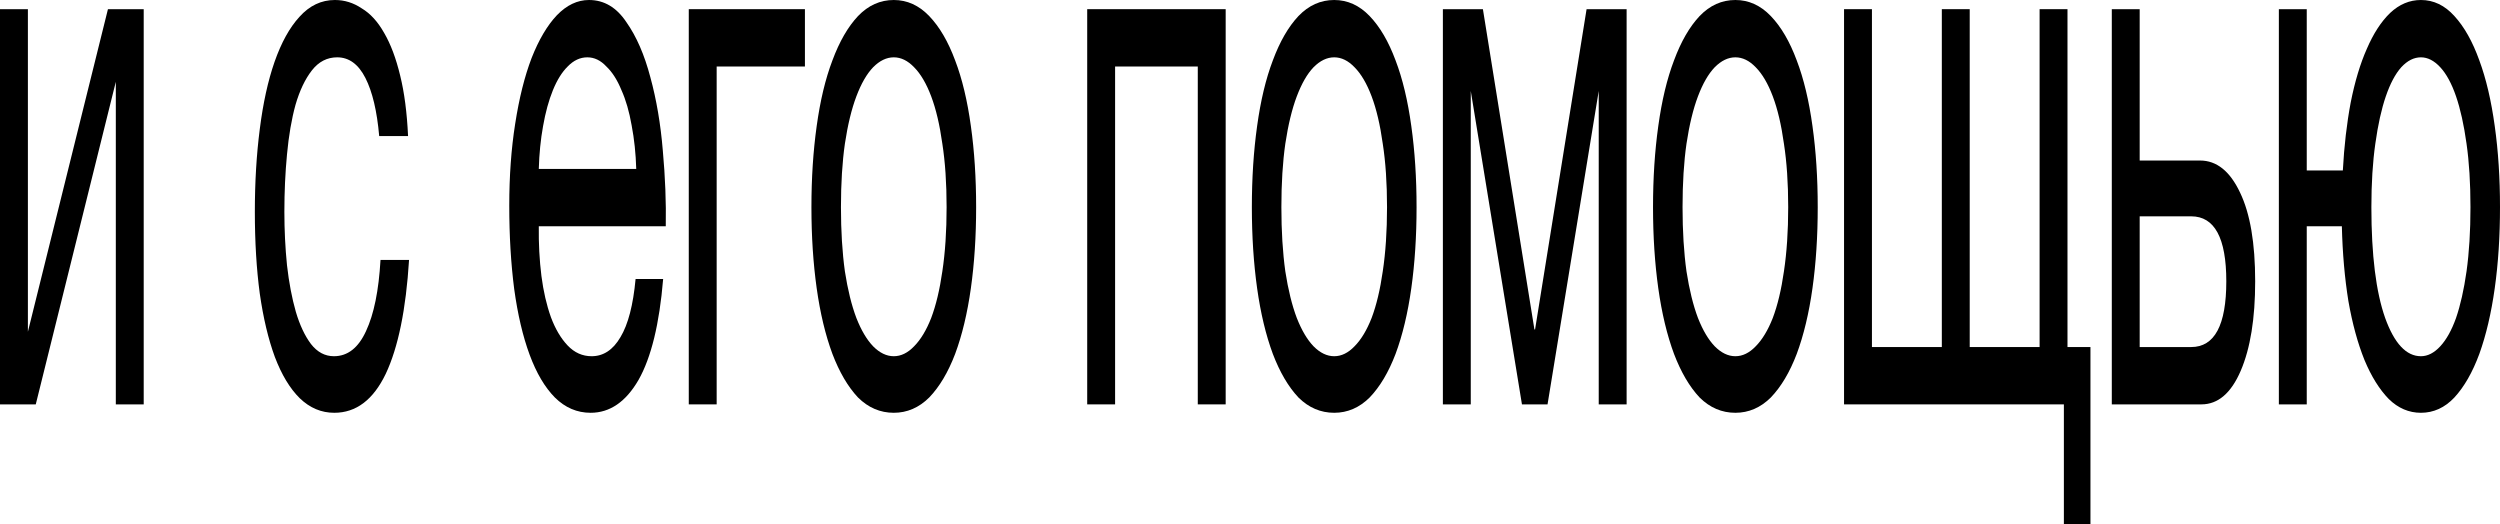<?xml version="1.0" encoding="UTF-8"?> <svg xmlns="http://www.w3.org/2000/svg" width="410" height="86" viewBox="0 0 410 86" fill="none"><path d="M0 1.504H4.574V54.408L17.703 1.504H23.568V66.318H18.994V13.414L5.865 66.318H0V1.504Z" fill="black"></path><path d="M54.816 67.697C52.7 67.697 50.817 66.903 49.166 65.315C47.552 63.727 46.189 61.47 45.077 58.545C44.001 55.62 43.176 52.152 42.602 48.14C42.064 44.128 41.795 39.657 41.795 34.726C41.795 29.878 42.064 25.365 42.602 21.187C43.14 16.924 43.947 13.247 45.023 10.155C46.135 6.979 47.498 4.513 49.113 2.758C50.763 0.919 52.7 0 54.924 0C56.502 0 57.973 0.46 59.336 1.379C60.735 2.215 61.955 3.552 62.995 5.391C64.071 7.229 64.95 9.569 65.632 12.411C66.314 15.169 66.744 18.47 66.923 22.315H62.188C61.829 18.22 61.076 15.044 59.928 12.787C58.78 10.531 57.238 9.402 55.301 9.402C53.651 9.402 52.269 10.113 51.157 11.534C50.045 12.954 49.148 14.835 48.467 17.175C47.821 19.515 47.355 22.231 47.068 25.324C46.781 28.332 46.637 31.466 46.637 34.726C46.637 37.735 46.781 40.66 47.068 43.502C47.391 46.343 47.875 48.892 48.521 51.149C49.166 53.322 49.992 55.077 50.996 56.414C52.036 57.751 53.292 58.42 54.763 58.42C57.023 58.42 58.78 57.041 60.036 54.283C61.327 51.525 62.116 47.639 62.403 42.624H67.085C66.582 50.731 65.309 56.957 63.264 61.303C61.22 65.566 58.404 67.697 54.816 67.697Z" fill="black"></path><path d="M96.864 67.697C94.64 67.697 92.685 66.861 90.999 65.189C89.349 63.518 87.968 61.178 86.856 58.169C85.744 55.16 84.901 51.567 84.327 47.388C83.789 43.209 83.519 38.654 83.519 33.723C83.519 28.876 83.842 24.404 84.488 20.309C85.134 16.13 86.031 12.536 87.178 9.528C88.362 6.519 89.743 4.179 91.322 2.507C92.936 0.836 94.694 0 96.595 0C99.07 0 101.115 1.212 102.729 3.636C104.379 5.976 105.689 8.984 106.657 12.662C107.662 16.339 108.343 20.351 108.702 24.697C109.097 29.043 109.258 33.18 109.186 37.108H88.362C88.326 39.95 88.47 42.666 88.793 45.257C89.116 47.764 89.636 50.02 90.353 52.026C91.071 53.949 91.985 55.495 93.097 56.665C94.21 57.835 95.519 58.42 97.025 58.42C98.963 58.42 100.541 57.375 101.761 55.286C103.016 53.196 103.841 50.02 104.236 45.758H108.756C108.146 53.113 106.801 58.629 104.72 62.306C102.64 65.9 100.021 67.697 96.864 67.697ZM104.343 27.706C104.272 25.198 104.021 22.816 103.59 20.56C103.196 18.303 102.64 16.381 101.922 14.793C101.241 13.121 100.415 11.826 99.447 10.907C98.514 9.904 97.474 9.402 96.326 9.402C95.142 9.402 94.066 9.904 93.097 10.907C92.165 11.826 91.358 13.121 90.676 14.793C89.995 16.465 89.456 18.429 89.062 20.685C88.667 22.858 88.434 25.198 88.362 27.706H104.343Z" fill="black"></path><path d="M112.959 1.504H132.007V10.907H117.532V66.318H112.959V1.504Z" fill="black"></path><path d="M146.58 67.697C144.356 67.697 142.401 66.861 140.715 65.189C139.065 63.434 137.666 61.053 136.518 58.044C135.37 54.951 134.509 51.358 133.935 47.262C133.361 43.167 133.074 38.738 133.074 33.974C133.074 29.21 133.361 24.78 133.935 20.685C134.509 16.506 135.37 12.912 136.518 9.904C137.666 6.811 139.065 4.388 140.715 2.633C142.401 0.878 144.356 0 146.58 0C148.768 0 150.705 0.878 152.391 2.633C154.077 4.388 155.494 6.811 156.642 9.904C157.79 12.912 158.651 16.506 159.225 20.685C159.799 24.78 160.086 29.21 160.086 33.974C160.086 38.738 159.799 43.167 159.225 47.262C158.651 51.358 157.79 54.951 156.642 58.044C155.494 61.053 154.077 63.434 152.391 65.189C150.705 66.861 148.768 67.697 146.58 67.697ZM146.58 58.42C147.764 58.42 148.876 57.877 149.916 56.79C150.992 55.704 151.925 54.157 152.714 52.152C153.503 50.062 154.113 47.513 154.544 44.504C155.01 41.412 155.243 37.902 155.243 33.974C155.243 30.046 155.01 26.577 154.544 23.569C154.113 20.476 153.503 17.885 152.714 15.796C151.925 13.707 150.992 12.119 149.916 11.032C148.876 9.946 147.764 9.402 146.58 9.402C145.396 9.402 144.266 9.946 143.19 11.032C142.15 12.119 141.235 13.707 140.446 15.796C139.657 17.885 139.029 20.476 138.562 23.569C138.132 26.577 137.917 30.046 137.917 33.974C137.917 37.902 138.132 41.412 138.562 44.504C139.029 47.513 139.657 50.062 140.446 52.152C141.235 54.157 142.15 55.704 143.19 56.79C144.266 57.877 145.396 58.42 146.58 58.42Z" fill="black"></path><path d="M178.302 1.504H201.01V66.318H196.436V10.907H182.876V66.318H178.302V1.504Z" fill="black"></path><path d="M218.81 67.697C216.586 67.697 214.631 66.861 212.945 65.189C211.294 63.434 209.895 61.053 208.747 58.044C207.6 54.951 206.739 51.358 206.165 47.262C205.591 43.167 205.304 38.738 205.304 33.974C205.304 29.21 205.591 24.78 206.165 20.685C206.739 16.506 207.6 12.912 208.747 9.904C209.895 6.811 211.294 4.388 212.945 2.633C214.631 0.878 216.586 0 218.81 0C220.998 0 222.935 0.878 224.621 2.633C226.307 4.388 227.724 6.811 228.872 9.904C230.02 12.912 230.881 16.506 231.455 20.685C232.029 24.78 232.316 29.21 232.316 33.974C232.316 38.738 232.029 43.167 231.455 47.262C230.881 51.358 230.02 54.951 228.872 58.044C227.724 61.053 226.307 63.434 224.621 65.189C222.935 66.861 220.998 67.697 218.81 67.697ZM218.81 58.42C219.994 58.42 221.106 57.877 222.146 56.79C223.222 55.704 224.155 54.157 224.944 52.152C225.733 50.062 226.343 47.513 226.773 44.504C227.24 41.412 227.473 37.902 227.473 33.974C227.473 30.046 227.24 26.577 226.773 23.569C226.343 20.476 225.733 17.885 224.944 15.796C224.155 13.707 223.222 12.119 222.146 11.032C221.106 9.946 219.994 9.402 218.81 9.402C217.626 9.402 216.496 9.946 215.42 11.032C214.379 12.119 213.465 13.707 212.676 15.796C211.886 17.885 211.259 20.476 210.792 23.569C210.362 26.577 210.147 30.046 210.147 33.974C210.147 37.902 210.362 41.412 210.792 44.504C211.259 47.513 211.886 50.062 212.676 52.152C213.465 54.157 214.379 55.704 215.42 56.79C216.496 57.877 217.626 58.42 218.81 58.42Z" fill="black"></path><path d="M236.632 1.504H243.197L251.645 54.032H251.752L260.2 1.504H266.765V66.318H262.191V14.918L253.797 66.318H249.6L241.206 14.918V66.318H236.632V1.504Z" fill="black"></path><path d="M284.601 67.697C282.377 67.697 280.422 66.861 278.736 65.189C277.086 63.434 275.687 61.053 274.539 58.044C273.391 54.951 272.53 51.358 271.956 47.262C271.382 43.167 271.095 38.738 271.095 33.974C271.095 29.21 271.382 24.78 271.956 20.685C272.53 16.506 273.391 12.912 274.539 9.904C275.687 6.811 277.086 4.388 278.736 2.633C280.422 0.878 282.377 0 284.601 0C286.79 0 288.727 0.878 290.413 2.633C292.099 4.388 293.516 6.811 294.664 9.904C295.811 12.912 296.672 16.506 297.246 20.685C297.82 24.78 298.107 29.21 298.107 33.974C298.107 38.738 297.82 43.167 297.246 47.262C296.672 51.358 295.811 54.951 294.664 58.044C293.516 61.053 292.099 63.434 290.413 65.189C288.727 66.861 286.79 67.697 284.601 67.697ZM284.601 58.42C285.785 58.42 286.897 57.877 287.937 56.79C289.014 55.704 289.946 54.157 290.736 52.152C291.525 50.062 292.135 47.513 292.565 44.504C293.031 41.412 293.265 37.902 293.265 33.974C293.265 30.046 293.031 26.577 292.565 23.569C292.135 20.476 291.525 17.885 290.736 15.796C289.946 13.707 289.014 12.119 287.937 11.032C286.897 9.946 285.785 9.402 284.601 9.402C283.418 9.402 282.288 9.946 281.211 11.032C280.171 12.119 279.256 13.707 278.467 15.796C277.678 17.885 277.05 20.476 276.584 23.569C276.153 26.577 275.938 30.046 275.938 33.974C275.938 37.902 276.153 41.412 276.584 44.504C277.05 47.513 277.678 50.062 278.467 52.152C279.256 54.157 280.171 55.704 281.211 56.79C282.288 57.877 283.418 58.42 284.601 58.42Z" fill="black"></path><path d="M338.476 66.318H302.424V1.504H306.998V56.916H318.459V1.504H323.033V56.916H334.494V1.504H339.068V56.916H342.834V86H338.476V66.318Z" fill="black"></path><path d="M346.335 1.504H350.908V26.326H360.809C363.536 26.326 365.724 28.082 367.374 31.592C369.024 35.019 369.849 39.866 369.849 46.134C369.849 52.235 369.06 57.124 367.481 60.802C365.903 64.479 363.751 66.318 361.024 66.318H346.335V1.504ZM359.356 56.916C363.195 56.916 365.114 53.322 365.114 46.134C365.114 39.03 363.195 35.478 359.356 35.478H350.908V56.916H359.356Z" fill="black"></path><path d="M397.032 67.697C395.059 67.697 393.301 66.945 391.759 65.44C390.216 63.852 388.889 61.721 387.777 59.047C386.665 56.289 385.786 53.071 385.14 49.394C384.531 45.633 384.172 41.537 384.064 37.108H378.307V66.318H373.733V1.504H378.307V27.956H384.226C384.441 23.945 384.871 20.226 385.517 16.799C386.199 13.372 387.077 10.447 388.154 8.023C389.23 5.516 390.503 3.552 391.974 2.131C393.481 0.71 395.167 0 397.032 0C399.113 0 400.942 0.878 402.521 2.633C404.135 4.388 405.498 6.811 406.61 9.904C407.722 12.912 408.565 16.506 409.139 20.685C409.713 24.78 410 29.21 410 33.974C410 38.738 409.713 43.167 409.139 47.262C408.565 51.358 407.722 54.951 406.61 58.044C405.498 61.053 404.135 63.434 402.521 65.189C400.942 66.861 399.113 67.697 397.032 67.697ZM397.032 58.42C398.144 58.42 399.202 57.877 400.207 56.79C401.211 55.704 402.072 54.157 402.79 52.152C403.507 50.062 404.081 47.513 404.512 44.504C404.942 41.412 405.157 37.902 405.157 33.974C405.157 30.046 404.942 26.577 404.512 23.569C404.081 20.476 403.507 17.885 402.79 15.796C402.072 13.707 401.211 12.119 400.207 11.032C399.202 9.946 398.144 9.402 397.032 9.402C395.884 9.402 394.808 9.946 393.804 11.032C392.835 12.119 391.992 13.707 391.275 15.796C390.557 17.885 389.983 20.476 389.553 23.569C389.122 26.577 388.907 30.046 388.907 33.974C388.907 41.83 389.66 47.889 391.167 52.152C392.674 56.33 394.629 58.42 397.032 58.42Z" fill="black"></path></svg> 